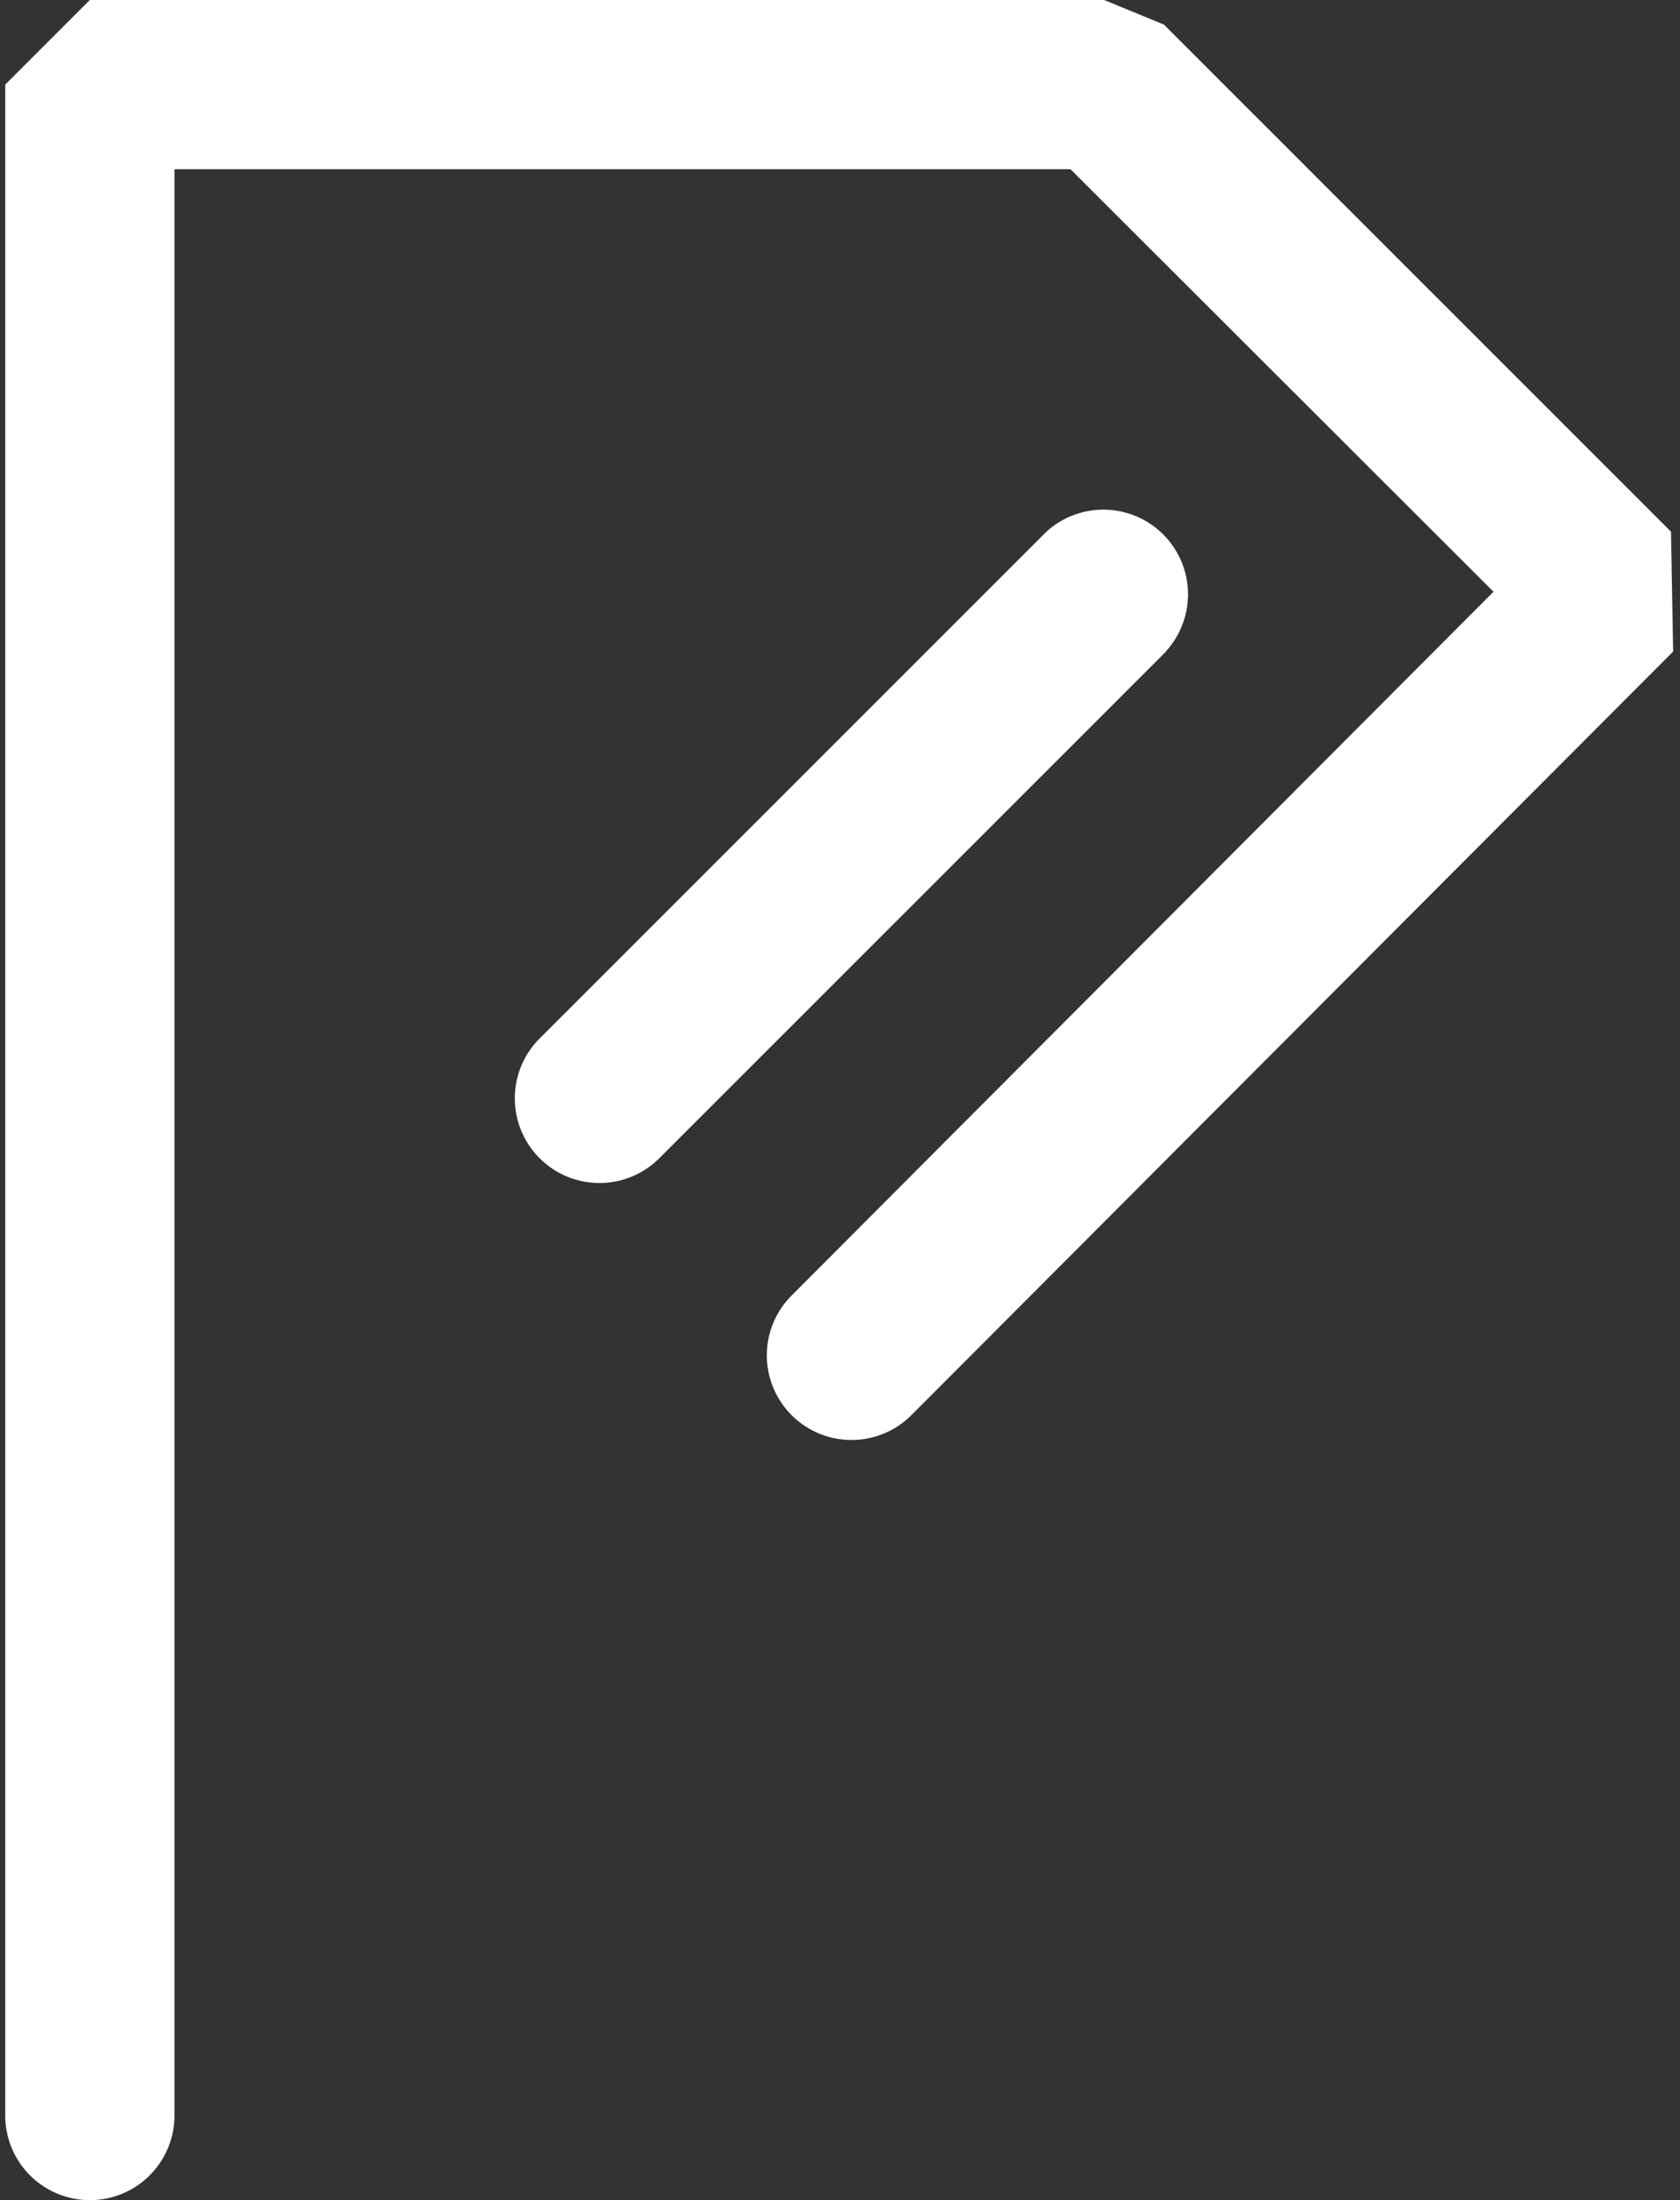 <svg width="97" height="127" fill="none" xmlns="http://www.w3.org/2000/svg"><rect width="100%" height="100%" fill="#333333" stroke="none"/><path d="m96.605 37.608-43.983 44.08a4.889 4.889 0 0 1-8.347-3.446 4.886 4.886 0 0 1 1.428-3.456l40.53-40.629L61.807 9.768H10.073v112.348a4.885 4.885 0 0 1-9.77 0V4.884L5.187 0h58.561L67.2 1.417l29.28 29.274.124 6.918Zm-29.28 0L38.042 66.882a4.887 4.887 0 0 1-6.919-6.903l29.28-29.273a4.886 4.886 0 0 1 6.905 6.902h.015Z" fill="#fff"/></svg>